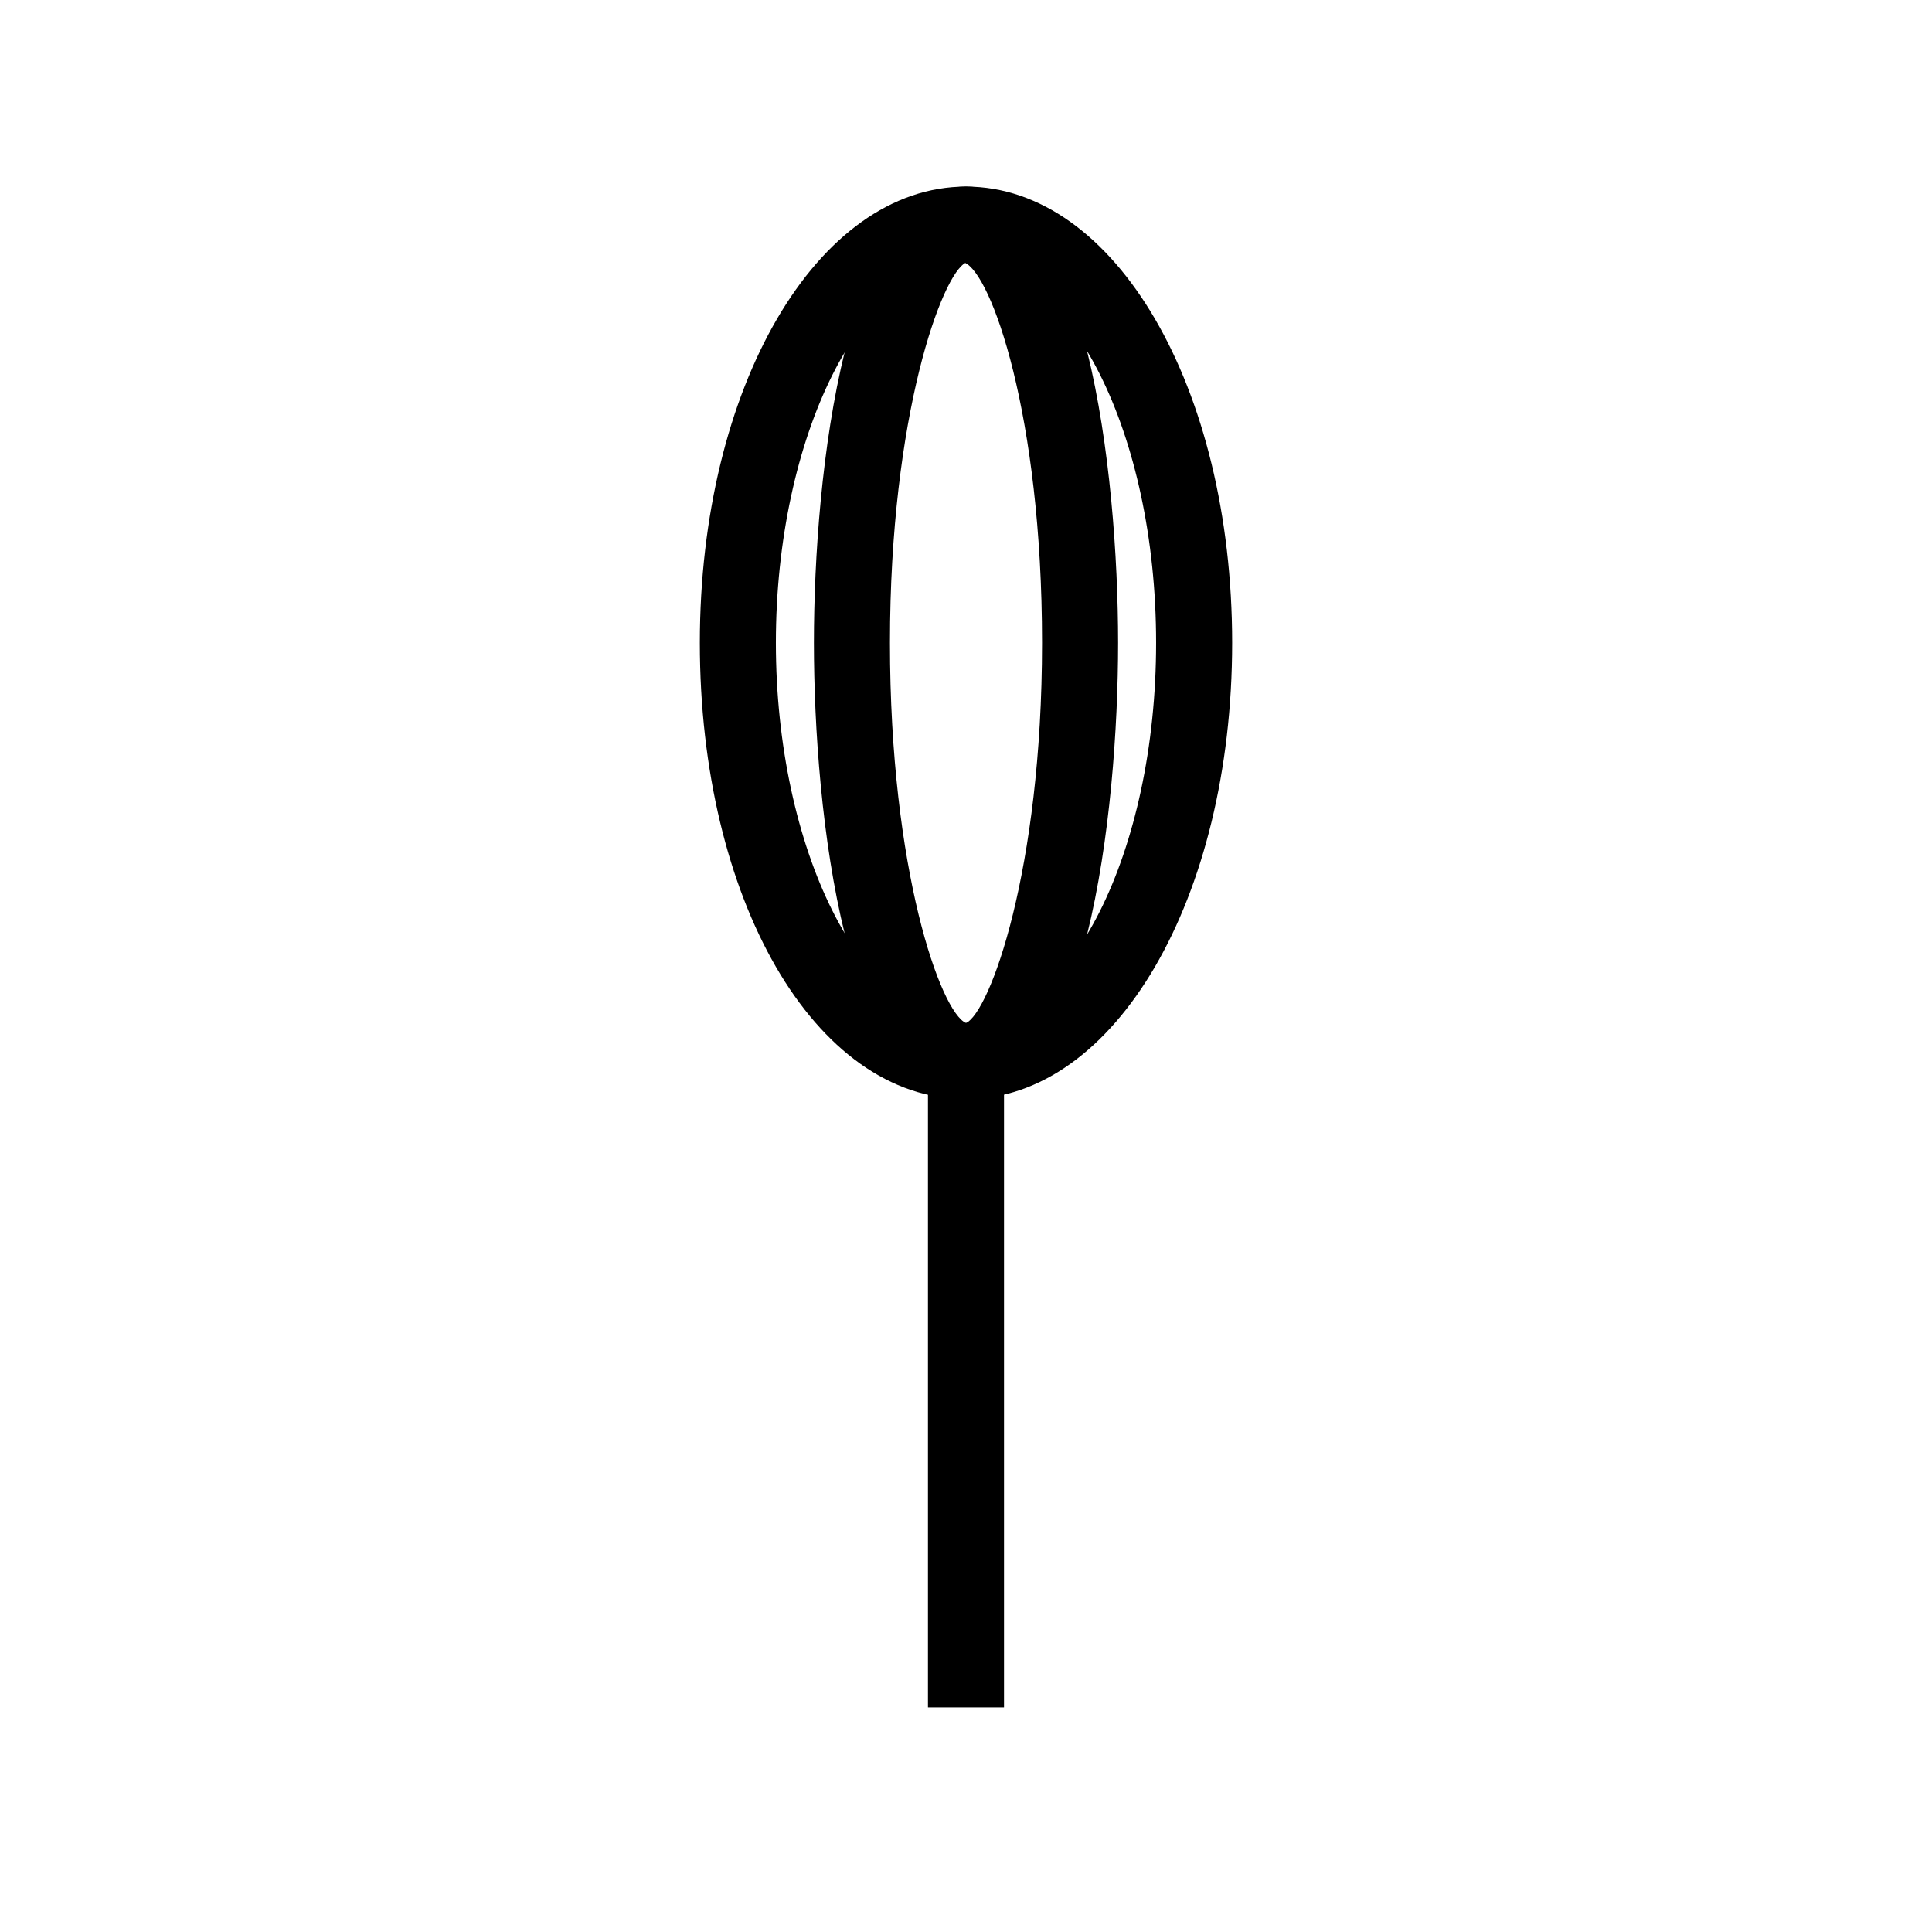 <?xml version="1.0" encoding="UTF-8"?>
<!-- Uploaded to: ICON Repo, www.svgrepo.com, Generator: ICON Repo Mixer Tools -->
<svg fill="#000000" width="800px" height="800px" version="1.1" viewBox="144 144 512 512" xmlns="http://www.w3.org/2000/svg">
 <g>
  <path d="m400 435.27c-40.305 0-70.535-53.203-70.535-120.91 0-67.711 31.035-120.91 70.535-120.91s70.535 53.203 70.535 120.91c-0.004 67.711-31.039 120.91-70.535 120.91zm0-221.68c-27.406 0-50.383 46.148-50.383 100.76 0 54.613 22.973 100.76 50.383 100.76 27.406 0 50.379-45.344 50.379-100.76 0-55.418-22.973-100.76-50.379-100.76z"/>
  <path d="m400 435.27c-31.84 0-40.305-75.973-40.305-120.91 0-44.941 8.465-120.91 40.305-120.91s40.305 75.973 40.305 120.91c0 44.938-8.465 120.91-40.305 120.91zm0-221.68c-6.246 2.82-20.152 40.305-20.152 100.76 0 60.457 13.504 97.941 20.152 100.76 6.246-2.82 20.152-40.305 20.152-100.76 0-60.457-13.504-97.941-20.559-100.76z"/>
  <path d="m389.92 425.19h20.152v171.3h-20.152z"/>
 </g>
</svg>